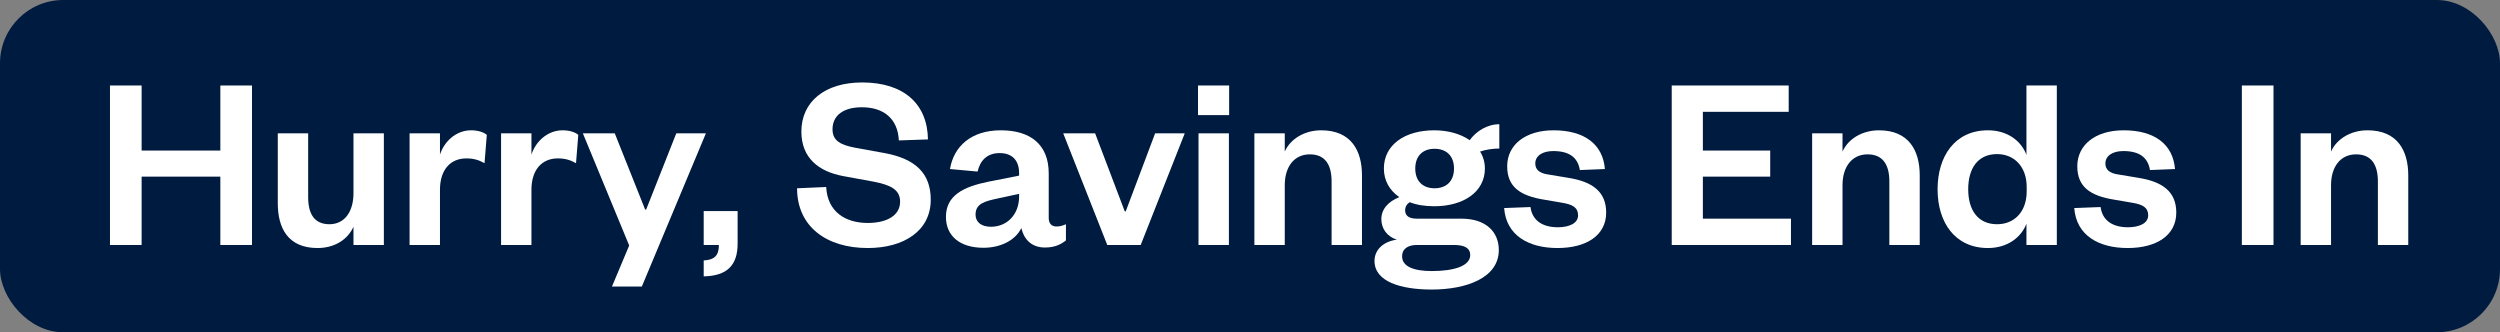 <?xml version="1.0" encoding="UTF-8"?> <svg xmlns="http://www.w3.org/2000/svg" width="158" height="21" viewBox="0 0 158 21" fill="none"><rect x="0" y="0" width="158" height="21" fill="#808080" stroke="none"/><rect width="158" height="21" rx="4" fill="#001B40"></rect><path d="M147.322 11.707V15.483H145.402V8.427H147.322V9.579C147.674 8.779 148.57 8.235 149.626 8.235C151.514 8.235 152.202 9.515 152.202 11.083V15.483H150.282V11.467C150.282 10.379 149.85 9.755 148.906 9.755C147.93 9.755 147.322 10.523 147.322 11.707Z" fill="white"></path><path d="M141.685 5.403H143.685V15.483H141.685V5.403Z" fill="white"></path><path d="M131.093 13.147L132.757 13.083C132.869 13.931 133.509 14.363 134.485 14.363C135.189 14.363 135.765 14.123 135.765 13.611C135.765 13.131 135.445 12.923 134.741 12.811L133.621 12.619C132.117 12.379 131.285 11.819 131.285 10.507C131.285 9.163 132.421 8.235 134.213 8.235C136.165 8.235 137.333 9.115 137.461 10.683L135.877 10.747C135.749 9.947 135.205 9.547 134.197 9.547C133.509 9.547 133.061 9.851 133.061 10.331C133.061 10.715 133.317 10.939 133.829 11.019L135.173 11.243C136.661 11.483 137.541 12.107 137.541 13.435C137.541 14.875 136.293 15.675 134.469 15.675C132.629 15.675 131.221 14.875 131.093 13.147Z" fill="white"></path><path d="M128.087 12.091V11.819C128.087 10.539 127.303 9.739 126.215 9.739C125.015 9.739 124.391 10.619 124.391 11.963C124.391 13.291 125.015 14.171 126.215 14.171C127.303 14.171 128.087 13.387 128.087 12.091ZM128.071 15.483V14.139C127.751 14.987 126.887 15.675 125.639 15.675C123.543 15.675 122.455 14.043 122.455 11.963C122.455 9.883 123.543 8.235 125.639 8.235C126.887 8.235 127.751 8.923 128.071 9.787V5.403H129.991V15.483H128.071Z" fill="white"></path><path d="M116.447 11.707V15.483H114.527V8.427H116.447V9.579C116.799 8.779 117.695 8.235 118.751 8.235C120.639 8.235 121.327 9.515 121.327 11.083V15.483H119.407V11.467C119.407 10.379 118.975 9.755 118.031 9.755C117.055 9.755 116.447 10.523 116.447 11.707Z" fill="white"></path><path d="M113.189 13.819V15.483H105.653V5.403H113.045V7.067H107.621V9.515H111.877V11.163H107.621V13.819H113.189Z" fill="white"></path><path d="M95.062 13.147L96.726 13.083C96.838 13.931 97.478 14.363 98.454 14.363C99.158 14.363 99.734 14.123 99.734 13.611C99.734 13.131 99.414 12.923 98.71 12.811L97.59 12.619C96.086 12.379 95.254 11.819 95.254 10.507C95.254 9.163 96.39 8.235 98.182 8.235C100.134 8.235 101.302 9.115 101.43 10.683L99.846 10.747C99.718 9.947 99.174 9.547 98.166 9.547C97.478 9.547 97.03 9.851 97.03 10.331C97.03 10.715 97.286 10.939 97.798 11.019L99.142 11.243C100.63 11.483 101.51 12.107 101.51 13.435C101.51 14.875 100.262 15.675 98.438 15.675C96.598 15.675 95.19 14.875 95.062 13.147Z" fill="white"></path><path d="M93.845 10.651C93.845 12.123 92.501 13.035 90.645 13.035C90.069 13.035 89.541 12.955 89.093 12.779C88.917 12.891 88.805 13.067 88.805 13.291C88.805 13.611 89.013 13.819 89.541 13.819H92.357C93.925 13.819 94.725 14.667 94.725 15.803C94.725 17.563 92.677 18.299 90.485 18.299C88.533 18.299 86.869 17.803 86.869 16.491C86.869 15.771 87.445 15.259 88.277 15.147C87.637 14.939 87.301 14.427 87.301 13.851C87.301 13.211 87.749 12.731 88.437 12.459C87.829 12.043 87.461 11.419 87.461 10.651C87.461 9.147 88.789 8.235 90.645 8.235C91.509 8.235 92.309 8.459 92.885 8.859C93.285 8.299 93.989 7.851 94.757 7.851V9.387C94.373 9.387 93.909 9.451 93.541 9.579C93.733 9.883 93.845 10.251 93.845 10.651ZM88.613 16.203C88.613 16.843 89.349 17.131 90.485 17.131C91.893 17.131 92.917 16.811 92.917 16.123C92.917 15.659 92.533 15.483 91.893 15.483H89.541C89.029 15.483 88.613 15.691 88.613 16.203ZM91.893 10.651C91.893 9.835 91.397 9.403 90.661 9.403C89.941 9.403 89.445 9.835 89.445 10.651C89.445 11.467 89.941 11.899 90.661 11.899C91.397 11.899 91.893 11.467 91.893 10.651Z" fill="white"></path><path d="M81.197 11.707V15.483H79.277V8.427H81.197V9.579C81.549 8.779 82.445 8.235 83.501 8.235C85.389 8.235 86.077 9.515 86.077 11.083V15.483H84.157V11.467C84.157 10.379 83.725 9.755 82.781 9.755C81.805 9.755 81.197 10.523 81.197 11.707Z" fill="white"></path><path d="M75.746 8.427H77.666V15.483H75.746V8.427ZM75.714 7.275V5.403H77.682V7.275H75.714Z" fill="white"></path><path d="M72.092 15.483H69.98L67.196 8.427H69.212L71.084 13.355H71.148L73.004 8.427H74.876L72.092 15.483Z" fill="white"></path><path d="M64.407 12.427V12.251L63.079 12.539C62.247 12.715 61.655 12.859 61.655 13.563C61.655 14.043 62.023 14.331 62.631 14.331C63.639 14.331 64.407 13.563 64.407 12.427ZM66.279 10.955V13.771C66.279 14.139 66.471 14.315 66.775 14.315C66.967 14.315 67.159 14.267 67.367 14.171V15.195C67.063 15.435 66.679 15.643 66.039 15.643C65.239 15.643 64.727 15.179 64.551 14.411C64.151 15.227 63.191 15.659 62.151 15.659C60.679 15.659 59.783 14.923 59.783 13.707C59.783 12.363 60.871 11.803 62.471 11.483L64.407 11.099V10.939C64.407 10.155 63.991 9.675 63.175 9.675C62.375 9.675 61.943 10.155 61.783 10.843L60.039 10.683C60.279 9.243 61.383 8.235 63.255 8.235C65.079 8.235 66.279 9.099 66.279 10.955Z" fill="white"></path><path d="M50.375 11.899L52.215 11.819C52.295 13.387 53.431 14.091 54.839 14.091C56.087 14.091 56.887 13.595 56.887 12.747C56.887 11.979 56.279 11.691 55.223 11.483L53.303 11.131C51.735 10.843 50.647 9.979 50.647 8.315C50.647 6.427 52.135 5.211 54.487 5.211C57.127 5.211 58.615 6.571 58.647 8.811L56.807 8.875C56.743 7.499 55.847 6.779 54.471 6.779C53.287 6.779 52.615 7.307 52.615 8.171C52.615 8.907 53.143 9.163 54.055 9.339L55.911 9.675C57.895 10.043 58.823 10.987 58.823 12.619C58.823 14.603 57.111 15.675 54.839 15.675C52.247 15.675 50.375 14.331 50.375 11.899Z" fill="white"></path><path d="M44.474 15.483V13.339H46.618V15.387C46.618 16.731 45.994 17.435 44.474 17.467V16.459C45.146 16.427 45.434 16.155 45.434 15.483H44.474Z" fill="white"></path><path d="M40.565 18.107H38.677L39.765 15.515L36.837 8.427H38.853L40.773 13.243H40.837L42.741 8.427H44.613L40.565 18.107Z" fill="white"></path><path d="M36.547 8.523L36.404 10.315C36.035 10.107 35.715 10.011 35.252 10.011C34.26 10.011 33.587 10.715 33.587 11.995V15.483H31.668V8.427H33.587V9.771C33.843 8.971 34.58 8.235 35.556 8.235C35.987 8.235 36.34 8.347 36.547 8.523Z" fill="white"></path><path d="M30.766 8.523L30.622 10.315C30.254 10.107 29.934 10.011 29.47 10.011C28.478 10.011 27.806 10.715 27.806 11.995V15.483H25.886V8.427H27.806V9.771C28.062 8.971 28.798 8.235 29.774 8.235C30.206 8.235 30.558 8.347 30.766 8.523Z" fill="white"></path><path d="M22.34 12.203V8.427H24.26V15.483H22.34V14.331C21.972 15.147 21.14 15.675 20.068 15.675C18.196 15.675 17.556 14.411 17.556 12.843V8.427H19.476V12.459C19.476 13.531 19.876 14.171 20.82 14.171C21.764 14.171 22.34 13.403 22.34 12.203Z" fill="white"></path><path d="M8.95 15.483H6.95V5.403H8.95V9.515H13.926V5.403H15.926V15.483H13.926V11.163H8.95V15.483Z" fill="white"></path></svg> 